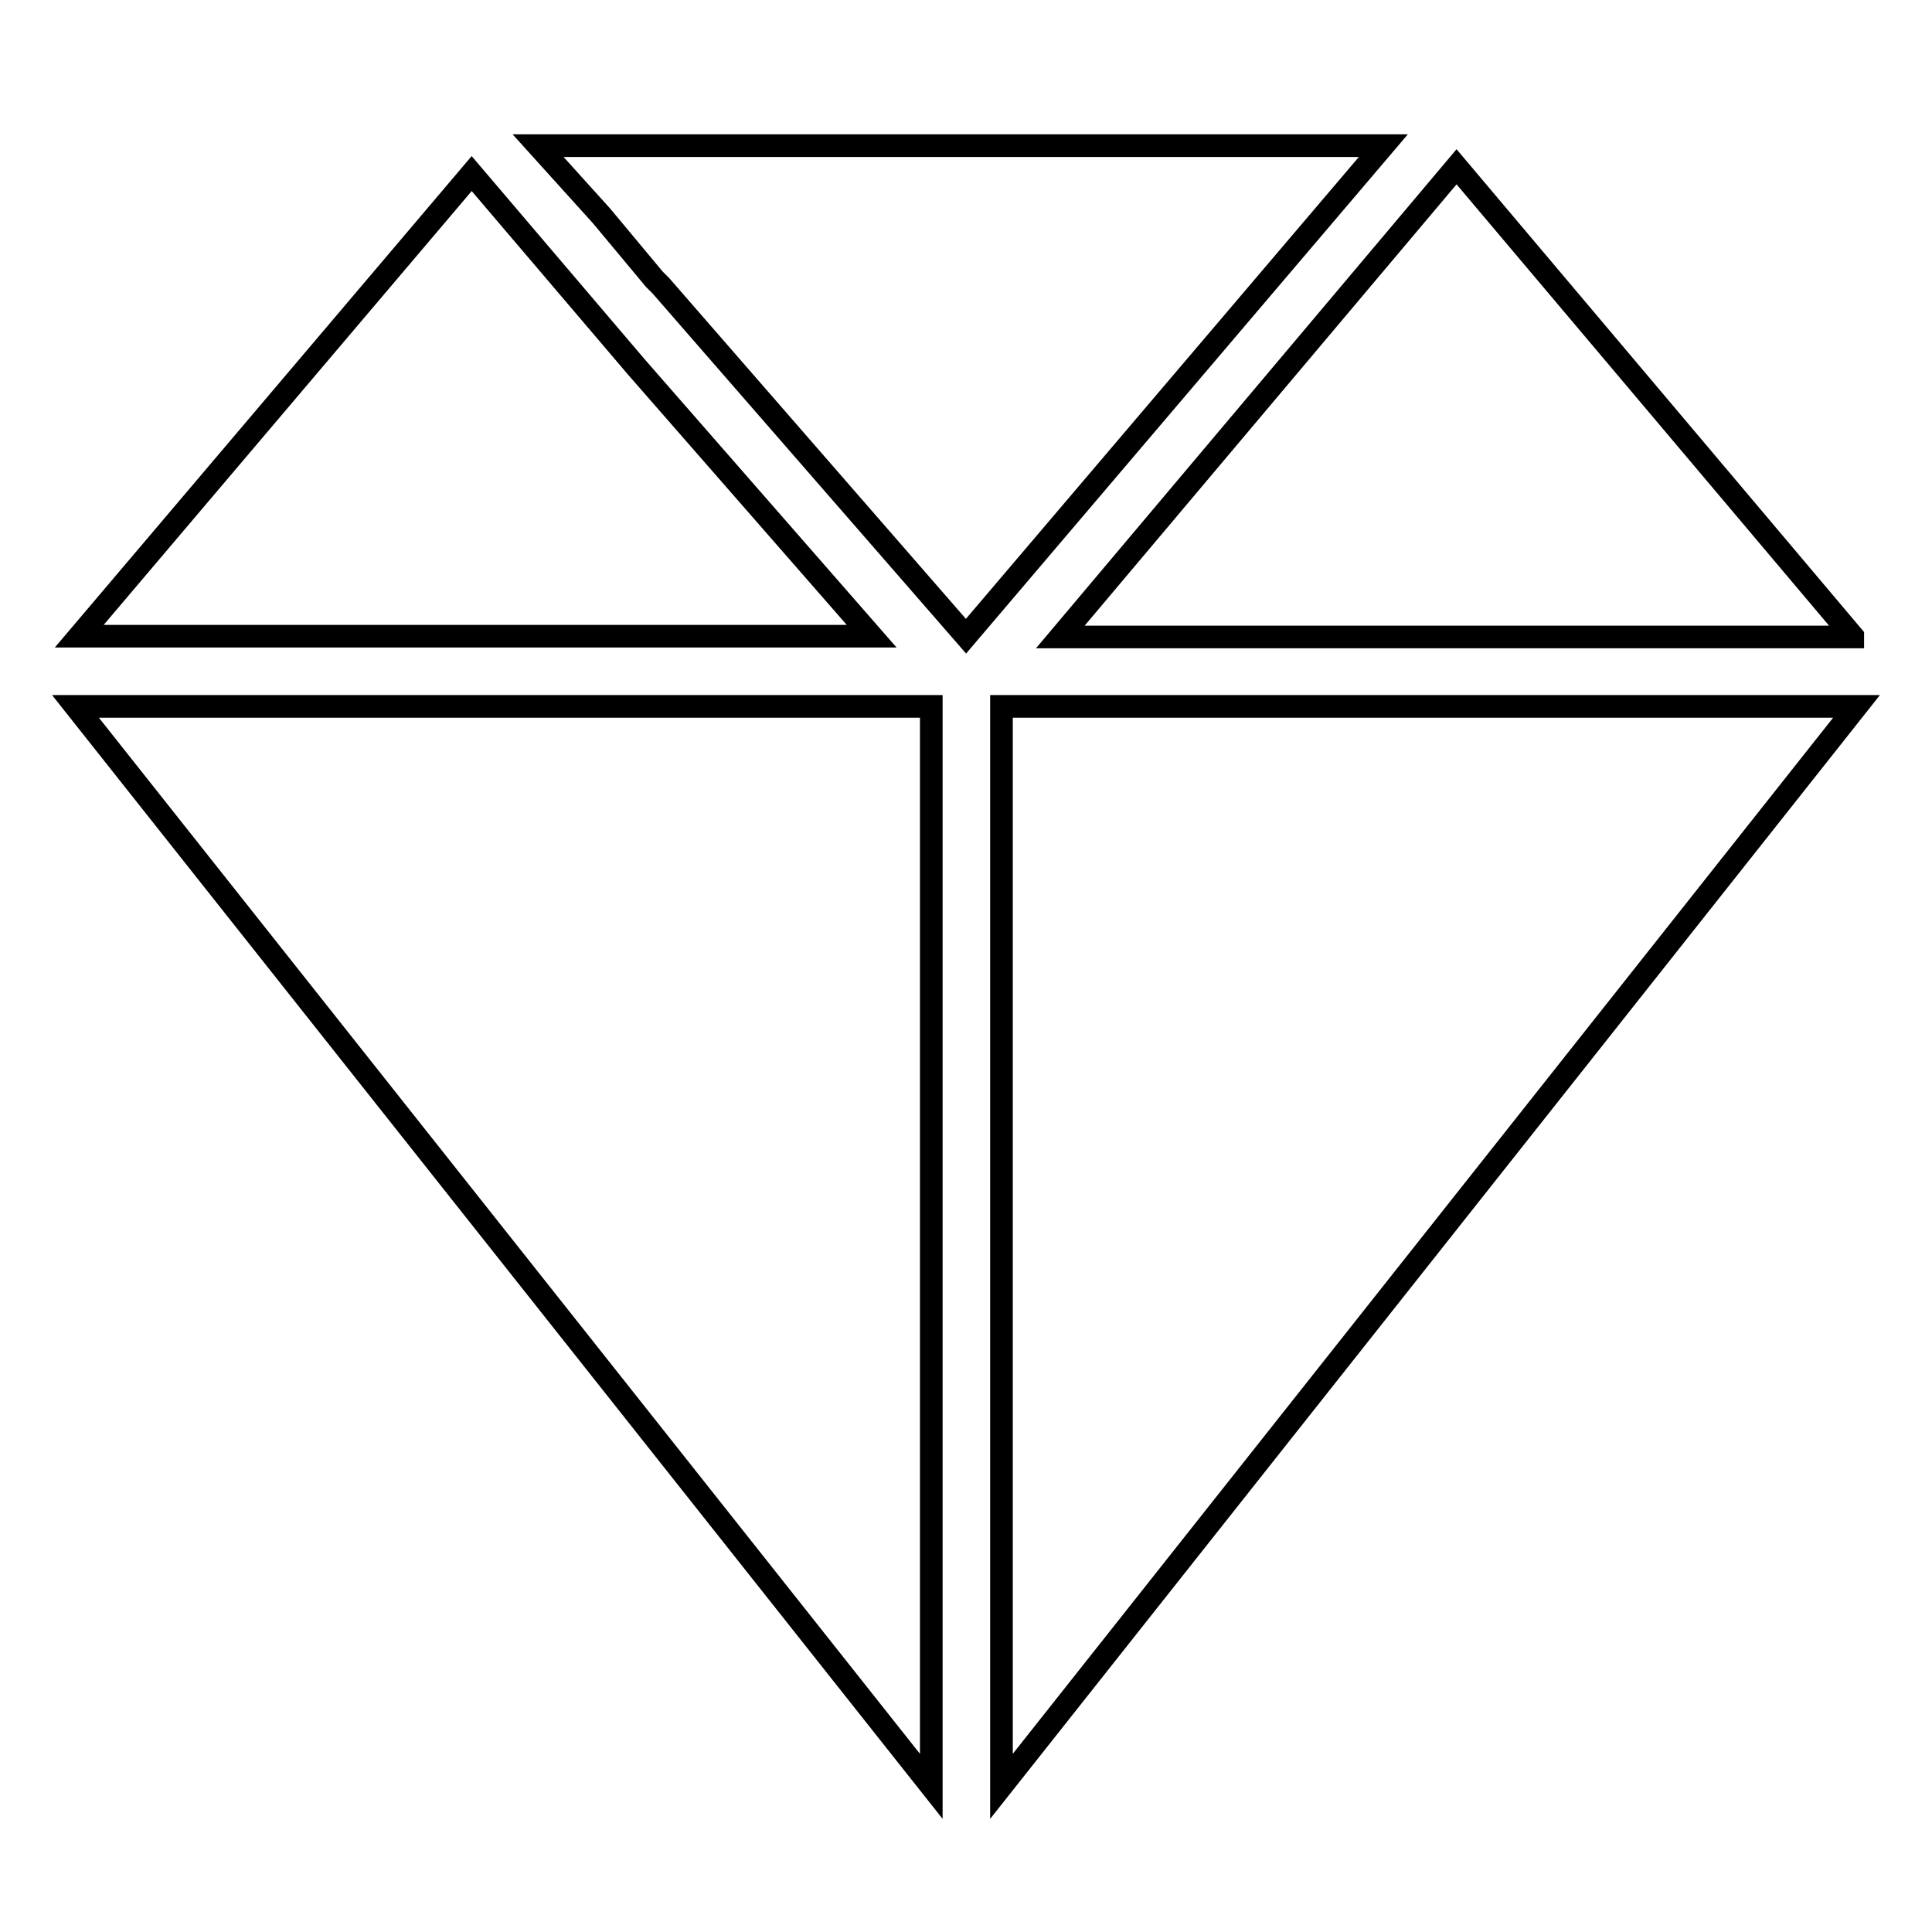 <?xml version="1.0" encoding="utf-8"?>
<!-- Svg Vector Icons : http://www.onlinewebfonts.com/icon -->
<!DOCTYPE svg PUBLIC "-//W3C//DTD SVG 1.1//EN" "http://www.w3.org/Graphics/SVG/1.1/DTD/svg11.dtd">
<svg version="1.1" xmlns="http://www.w3.org/2000/svg" xmlns:xlink="http://www.w3.org/1999/xlink" x="0px" y="0px" viewBox="0 0 256 256" enable-background="new 0 0 256 256" xml:space="preserve">
<g><g><path stroke-width="3" fill-opacity="0" stroke="#000000"  d="M245.5,84.3L193,22.1l-52.5,62.3H245.5z M71.3,19.3l8.4,9.3l7,8.4l0.9,0.9L128,84.3l55.3-65H71.3z M10,93.6l113.4,143.1V93.6H37.9H10z M216.3,93.6h-83.6v143.1L246,93.6H216.3z M115.5,84.3L84.3,48.6L62.5,23l-52,61.3h24.2H115.5z"/></g></g>
</svg>